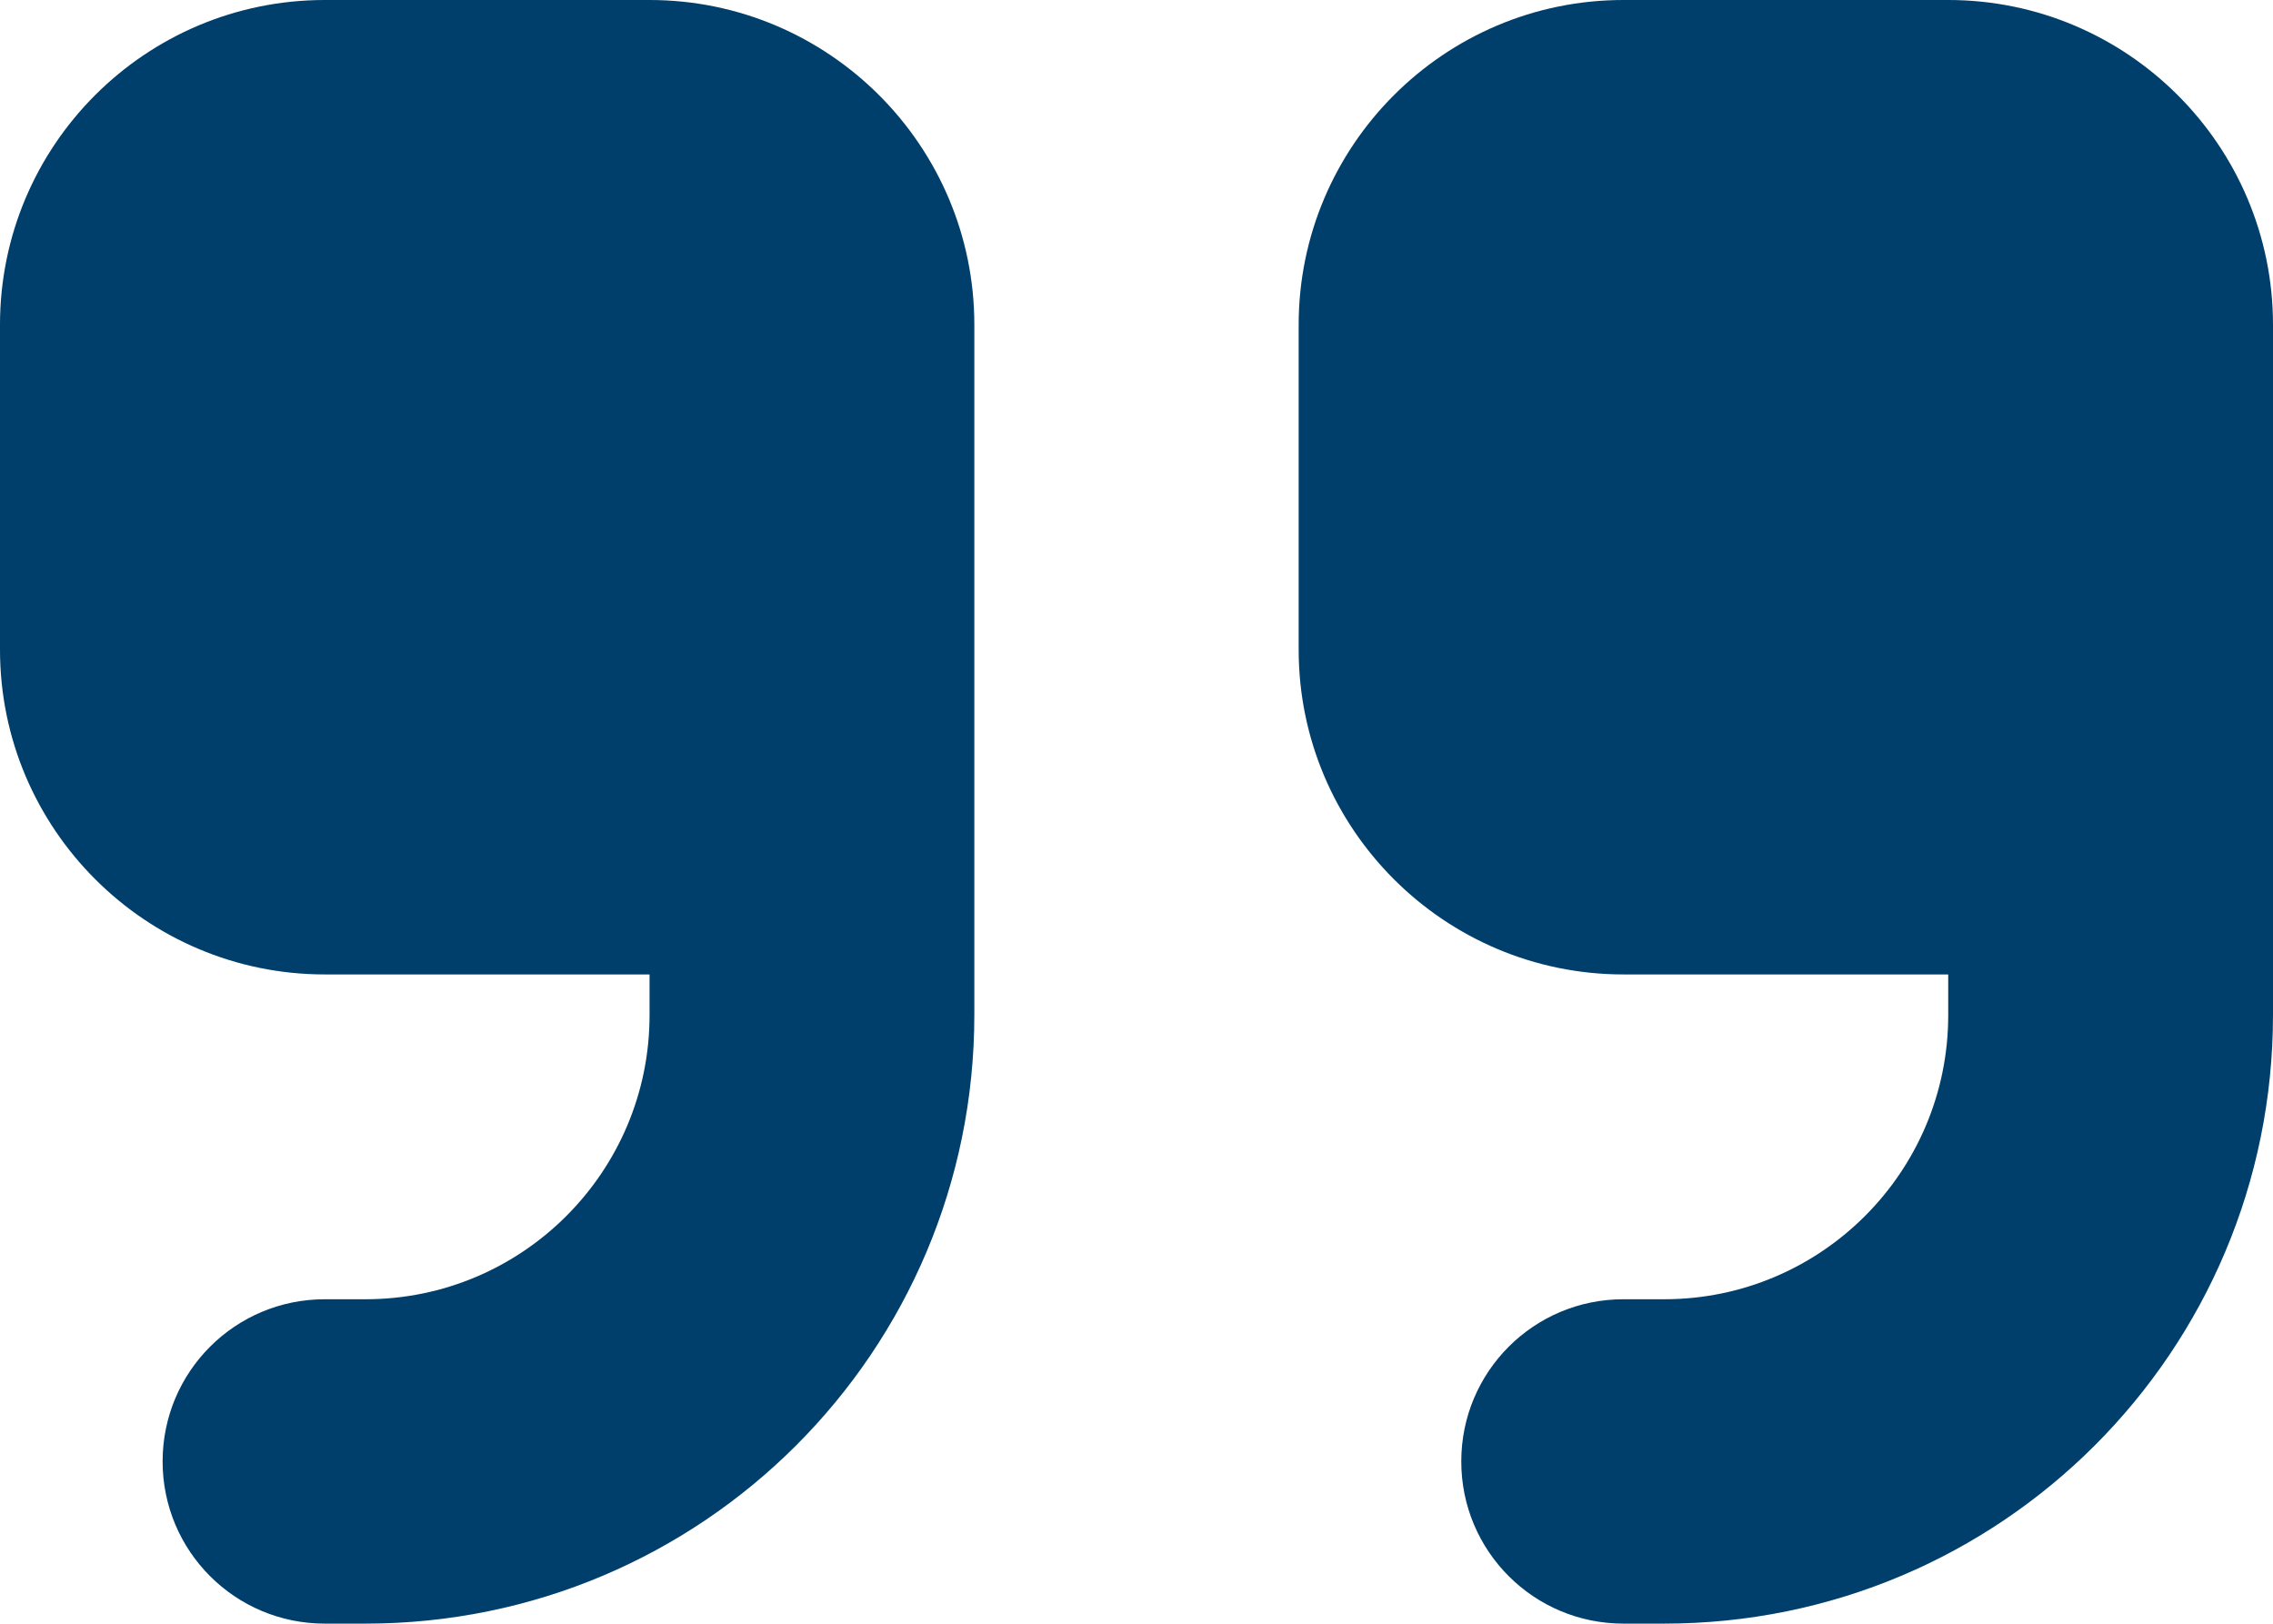 <?xml version="1.0" encoding="UTF-8"?>
<svg xmlns="http://www.w3.org/2000/svg" id="Ebene_2" viewBox="0 0 50.18 35.84">
  <defs>
    <style>.cls-1{fill:#003f6b;}</style>
  </defs>
  <g id="Ebene_1-2">
    <path class="cls-1" d="m50.18,22.4c0,7.43-6.01,13.44-13.44,13.44h-.9c-1.98,0-3.58-1.6-3.58-3.58s1.6-3.58,3.58-3.58h.9c3.46,0,6.27-2.81,6.27-6.27v-.9h-7.17c-3.95,0-7.17-3.21-7.17-7.17v-7.17c0-3.95,3.21-7.17,7.17-7.17h7.17c3.95,0,7.17,3.21,7.17,7.17v15.23Zm-28.67,0c0,7.43-6.01,13.44-13.44,13.44h-.9c-1.98,0-3.58-1.6-3.58-3.58s1.6-3.58,3.58-3.58h.9c3.46,0,6.27-2.81,6.27-6.27v-.9h-7.17c-3.95,0-7.17-3.21-7.17-7.17v-7.17C0,3.21,3.21,0,7.17,0h7.17c3.95,0,7.17,3.21,7.17,7.17v15.23Z"></path>
  </g>
</svg>